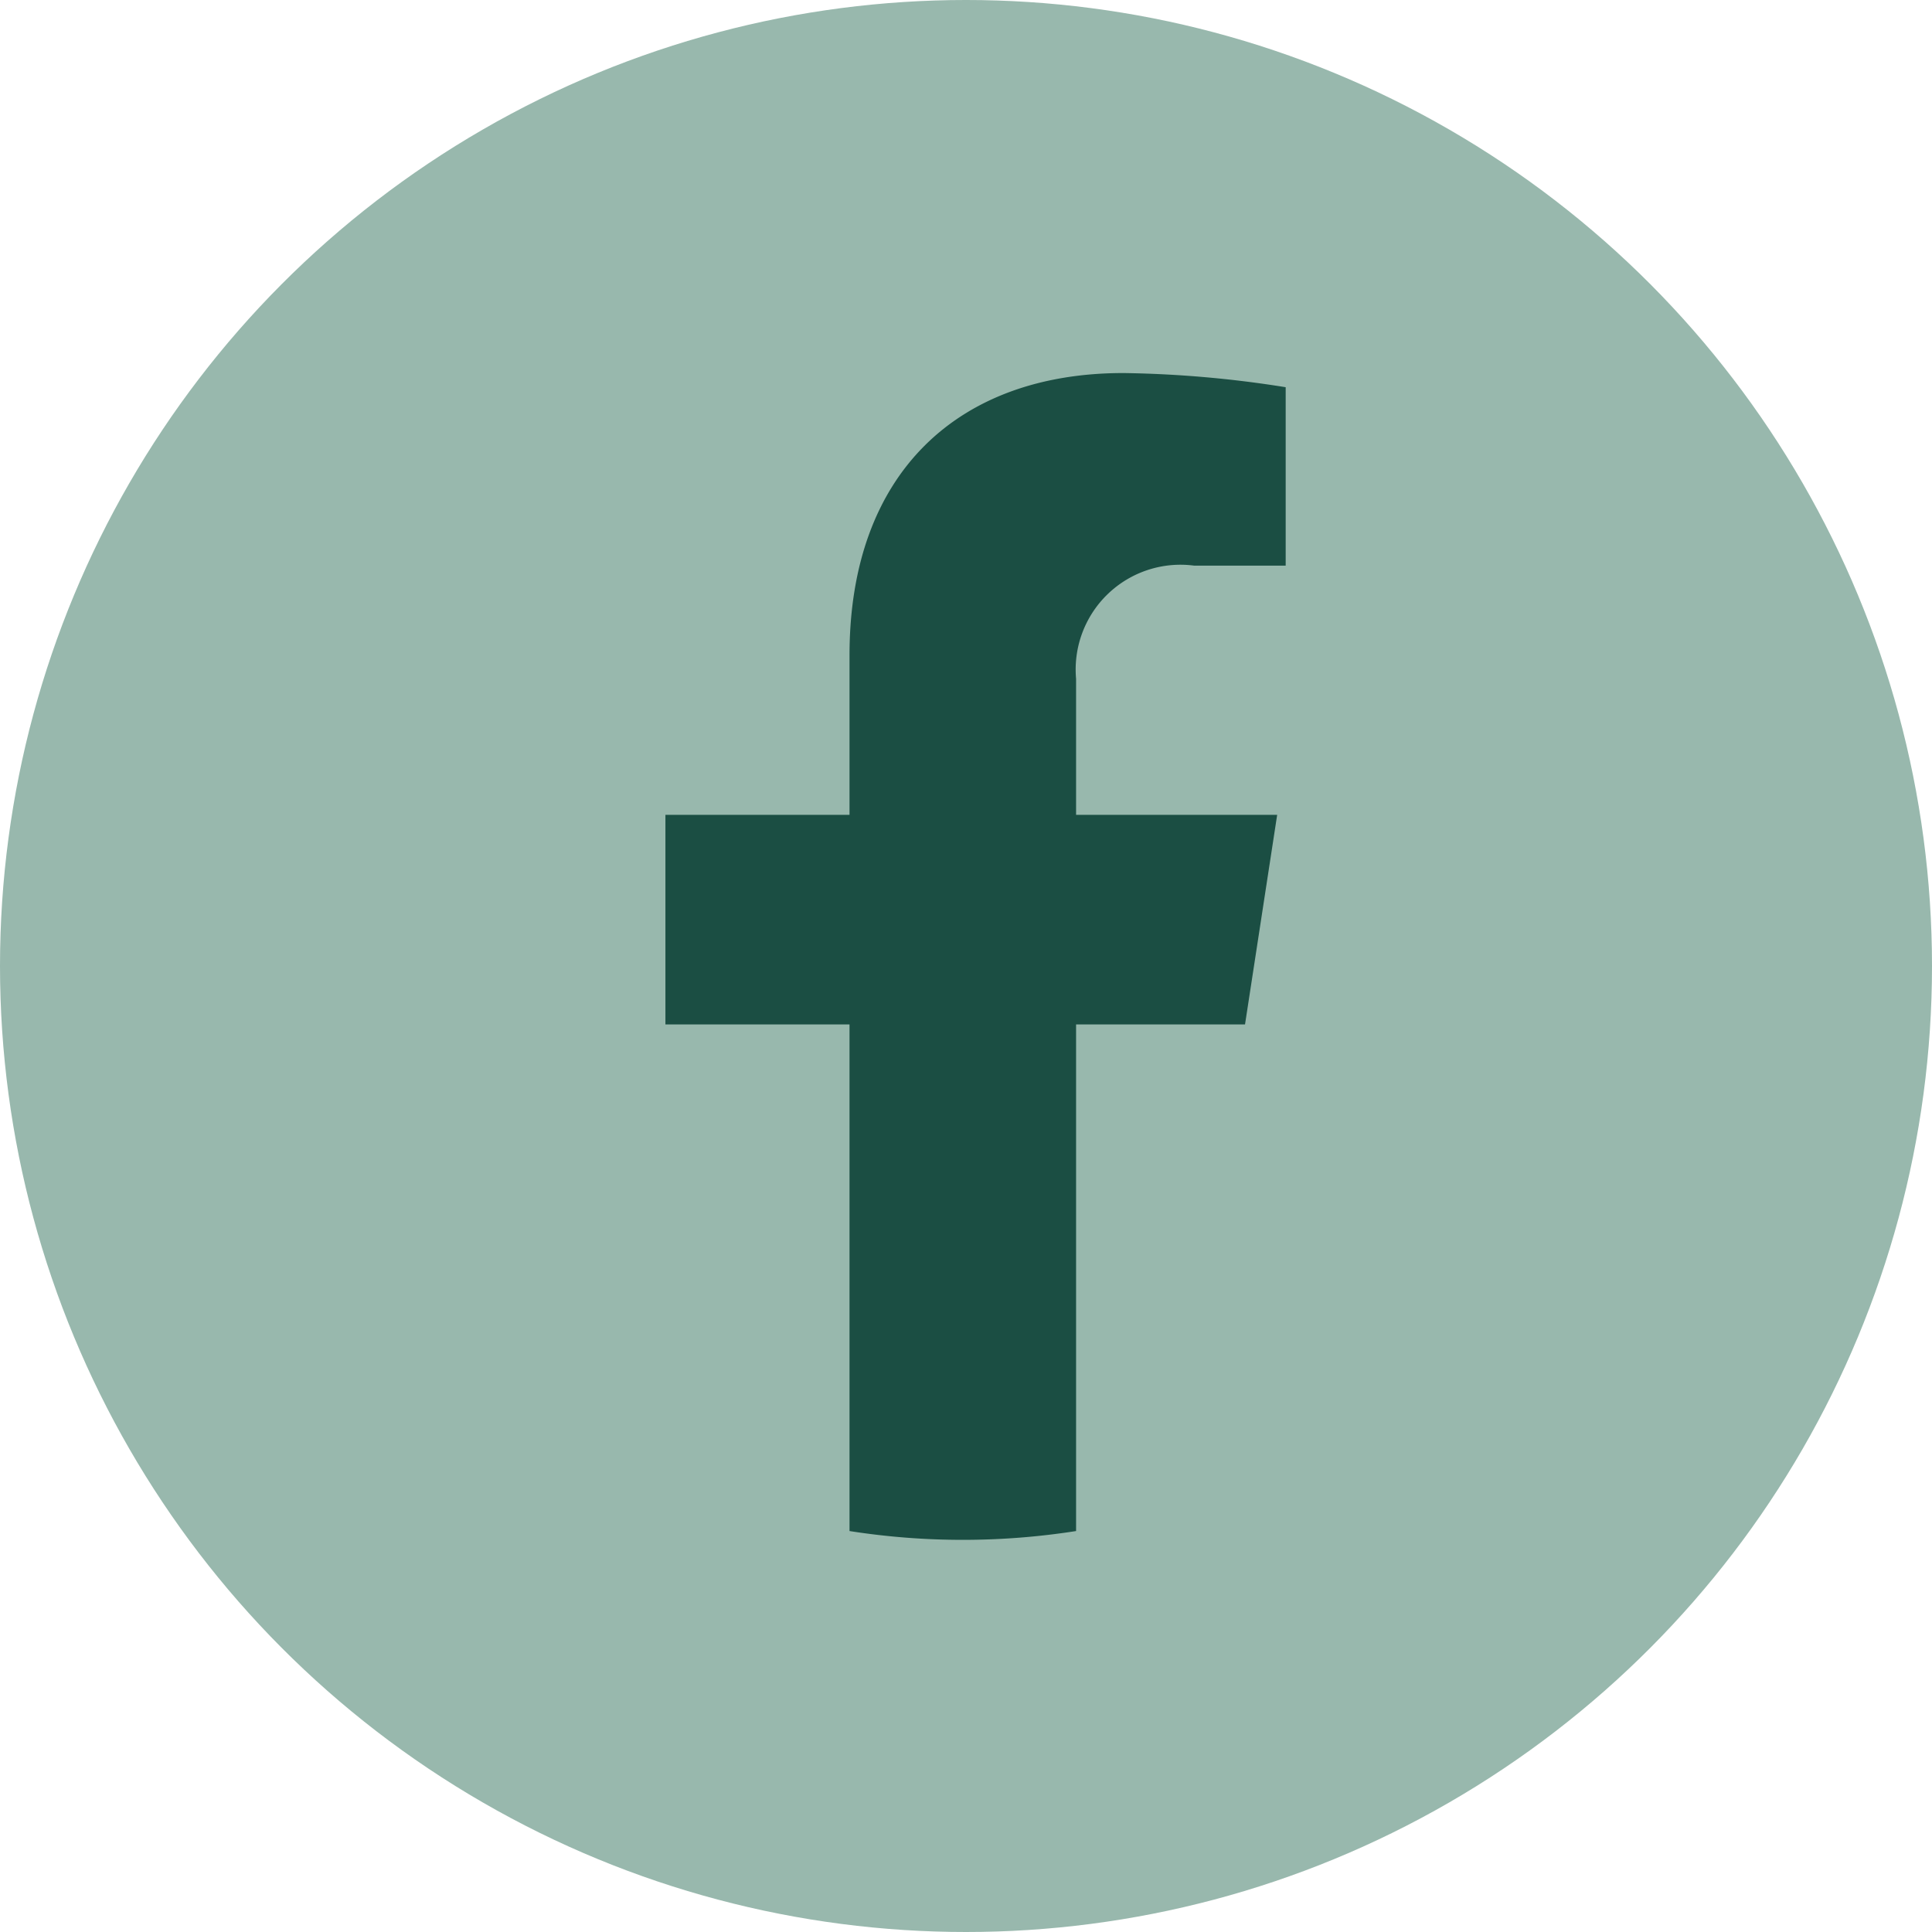 <svg xmlns="http://www.w3.org/2000/svg" xmlns:xlink="http://www.w3.org/1999/xlink" width="45" height="45" viewBox="0 0 45 45">
  <defs>
    <clipPath id="clip-path">
      <rect id="Rectángulo_4" data-name="Rectángulo 4" width="14.446" height="27.178" transform="translate(0 0)" fill="#1b4e43"/>
    </clipPath>
  </defs>
  <g id="Grupo_100" data-name="Grupo 100" transform="translate(-691 -167)">
    <circle id="Elipse_2" data-name="Elipse 2" cx="22.5" cy="22.5" r="22.5" transform="translate(691 167)" fill="#98b8ad"/>
    <g id="Grupo_4" data-name="Grupo 4" transform="translate(706.499 175.689)">
      <g id="Grupo_3" data-name="Grupo 3" transform="translate(0 0)" clip-path="url(#clip-path)">
        <path id="Trazado_4" data-name="Trazado 4" d="M13.5,15.172l.749-4.882H9.565V7.123a2.441,2.441,0,0,1,2.752-2.637h2.13V.33A25.959,25.959,0,0,0,10.666,0C6.809,0,4.288,2.338,4.288,6.57v3.72H0v4.882H4.288v11.8a17.072,17.072,0,0,0,5.277,0v-11.8Z" transform="translate(0 0)" fill="#1b4e43"/>
      </g>
    </g>
  </g>
</svg>
